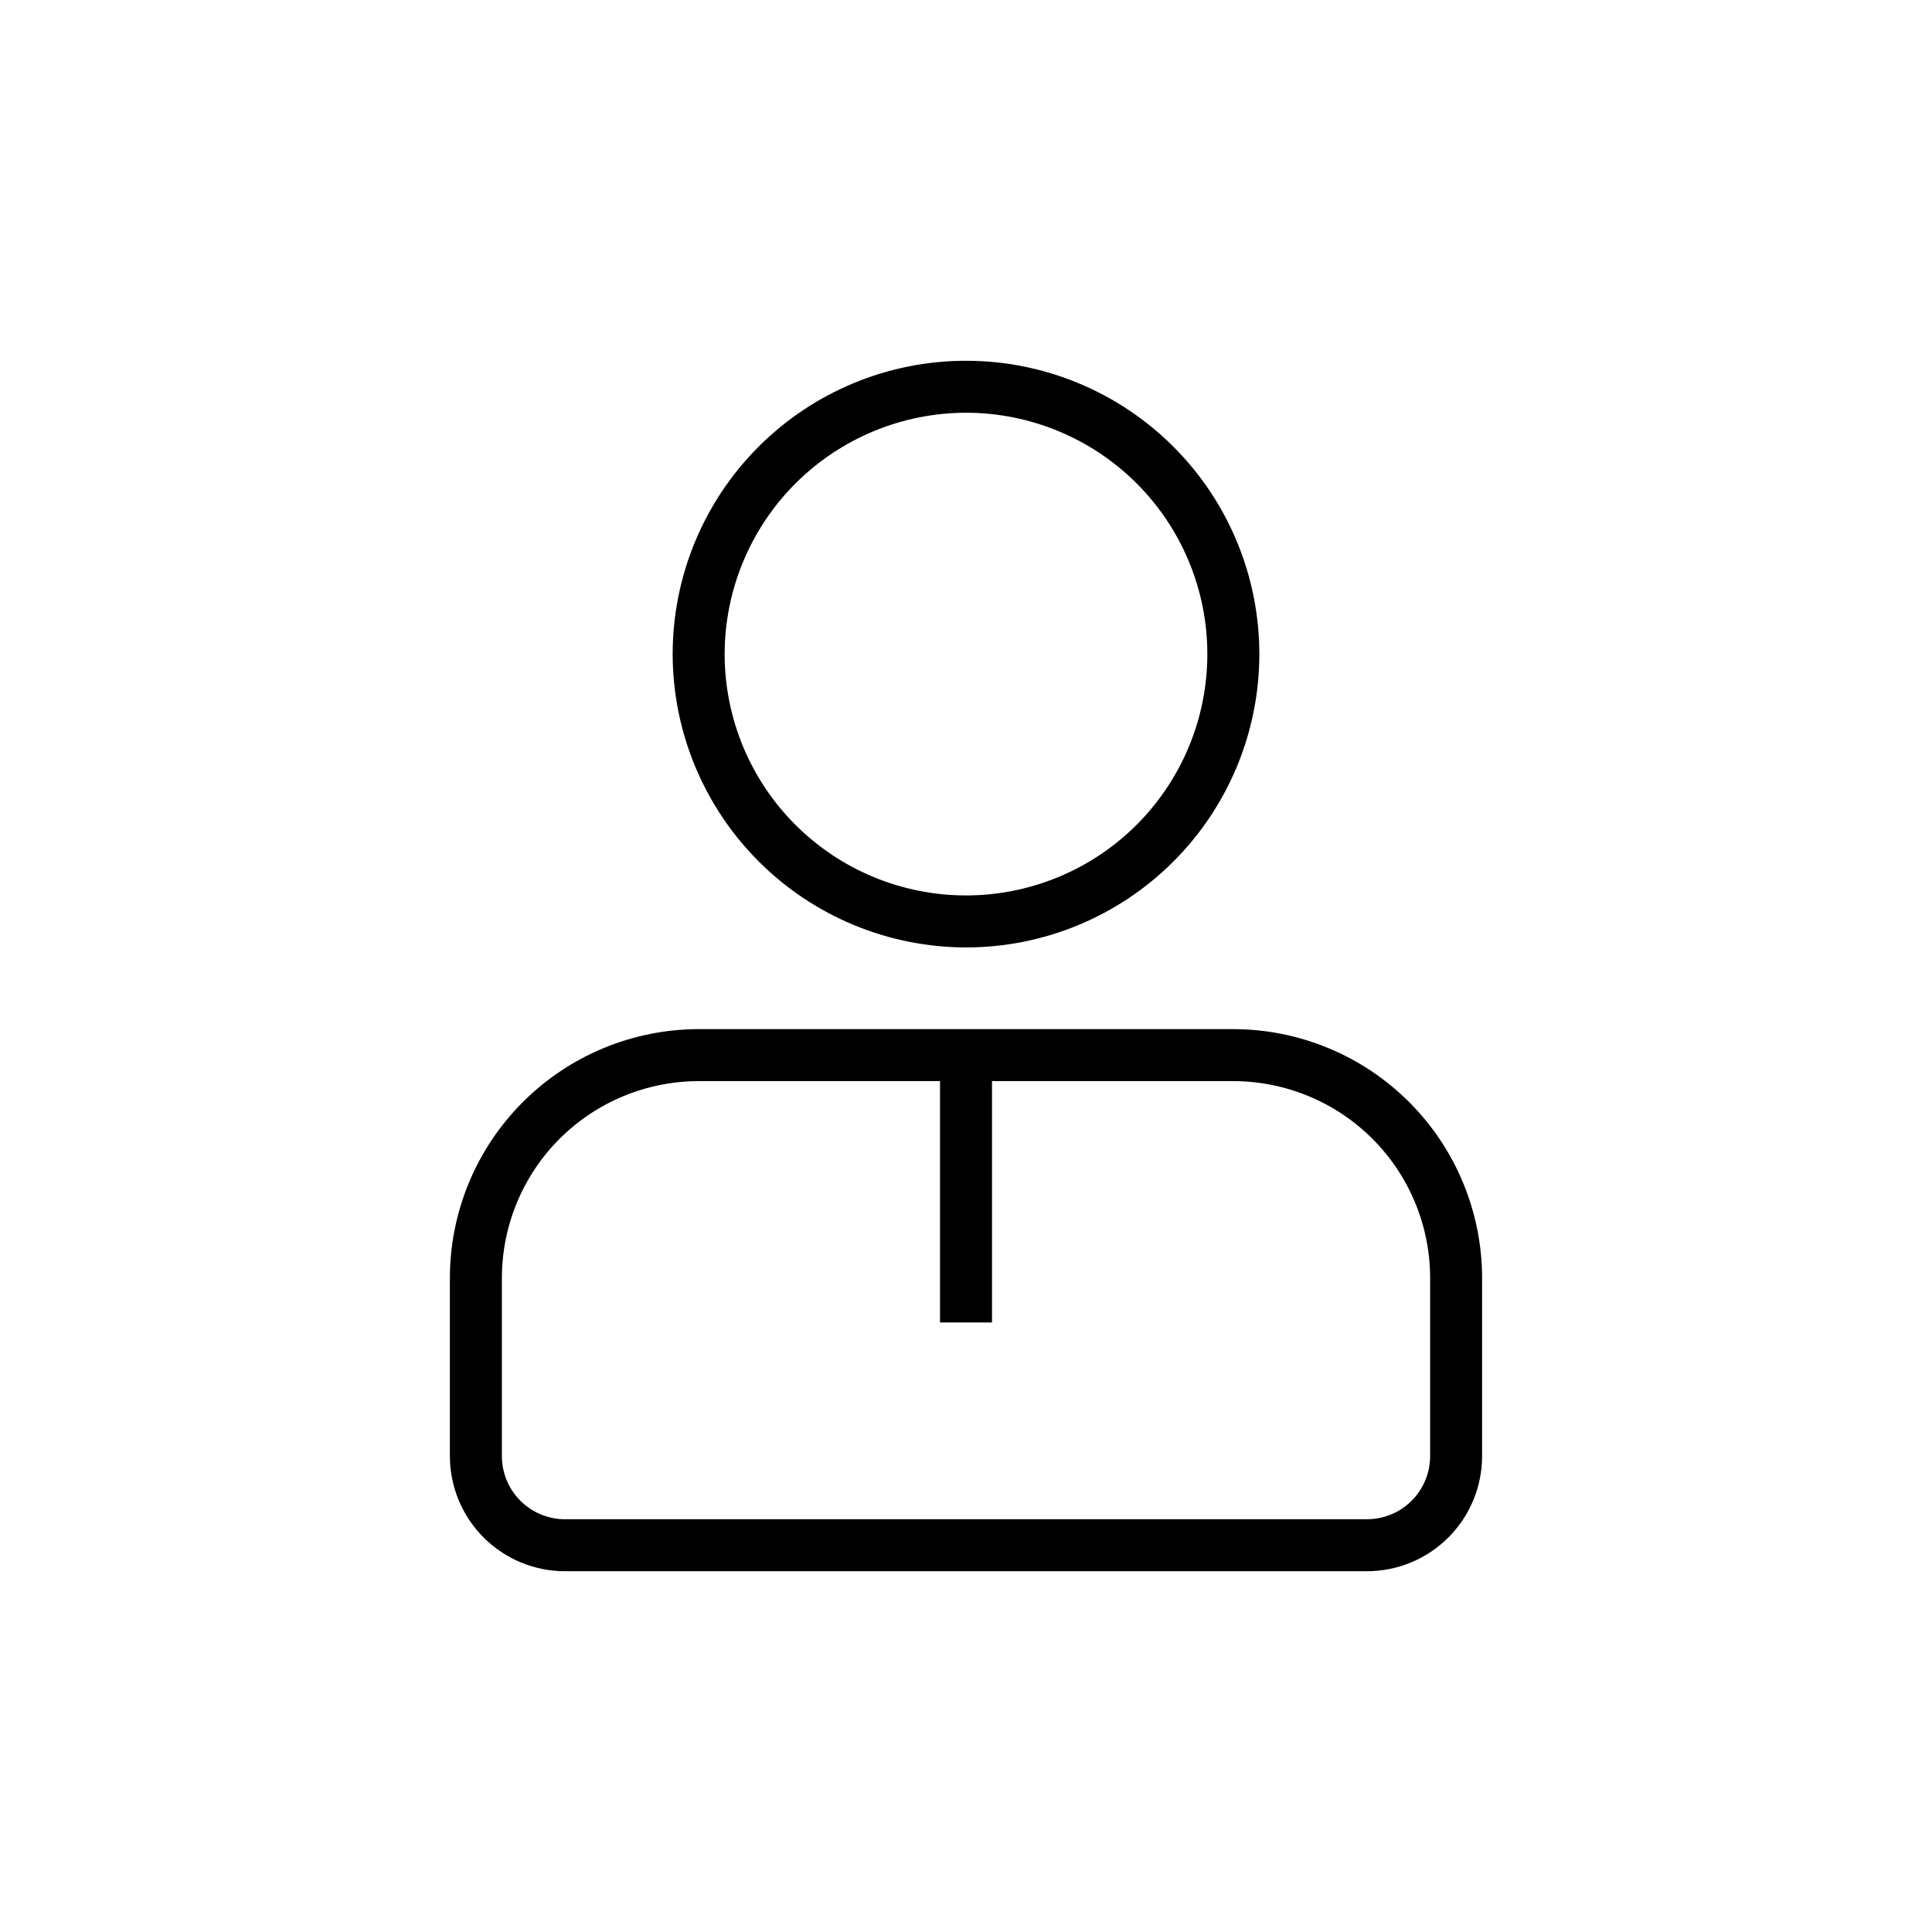 <?xml version="1.0" encoding="UTF-8"?>
<!-- Uploaded to: ICON Repo, www.svgrepo.com, Generator: ICON Repo Mixer Tools -->
<svg fill="#000000" width="800px" height="800px" version="1.1" viewBox="144 144 512 512" xmlns="http://www.w3.org/2000/svg">
 <path d="m470.85 416.73h-141.7c-17.477 0.02-34.234 6.973-46.594 19.332-12.359 12.359-19.312 29.117-19.332 46.598v47.23c0.004 8.09 3.219 15.844 8.941 21.562 5.719 5.723 13.473 8.938 21.562 8.941h212.54c8.09-0.004 15.844-3.219 21.566-8.941 5.719-5.719 8.934-13.473 8.938-21.562v-47.23c-0.02-17.48-6.973-34.238-19.332-46.598s-29.117-19.312-46.594-19.332zm52.152 113.16c-0.008 4.434-1.77 8.688-4.906 11.824-3.137 3.133-7.387 4.898-11.824 4.902h-212.54c-4.434-0.004-8.688-1.77-11.824-4.902-3.137-3.137-4.898-7.391-4.902-11.824v-47.23c0.016-13.828 5.512-27.086 15.289-36.863 9.777-9.773 23.035-15.273 36.859-15.289h63.961v63.957h13.777v-63.957h63.961c13.824 0.016 27.082 5.516 36.859 15.289 9.777 9.777 15.277 23.035 15.293 36.863zm-123-134.81c20.617 0 40.387-8.191 54.965-22.77s22.77-34.348 22.77-54.965-8.191-40.391-22.77-54.969-34.348-22.77-54.965-22.77-40.391 8.191-54.969 22.77-22.77 34.352-22.77 54.969c0.027 20.609 8.227 40.363 22.797 54.938 14.574 14.574 34.332 22.77 54.941 22.797zm0-141.7c16.961 0 33.23 6.738 45.227 18.734 11.992 11.992 18.73 28.262 18.73 45.227 0 16.961-6.738 33.23-18.73 45.227-11.996 11.992-28.266 18.73-45.227 18.73-16.965 0-33.234-6.738-45.227-18.73-11.996-11.996-18.734-28.266-18.734-45.227 0.02-16.957 6.766-33.215 18.754-45.207 11.992-11.988 28.25-18.734 45.207-18.754z"/>
</svg>